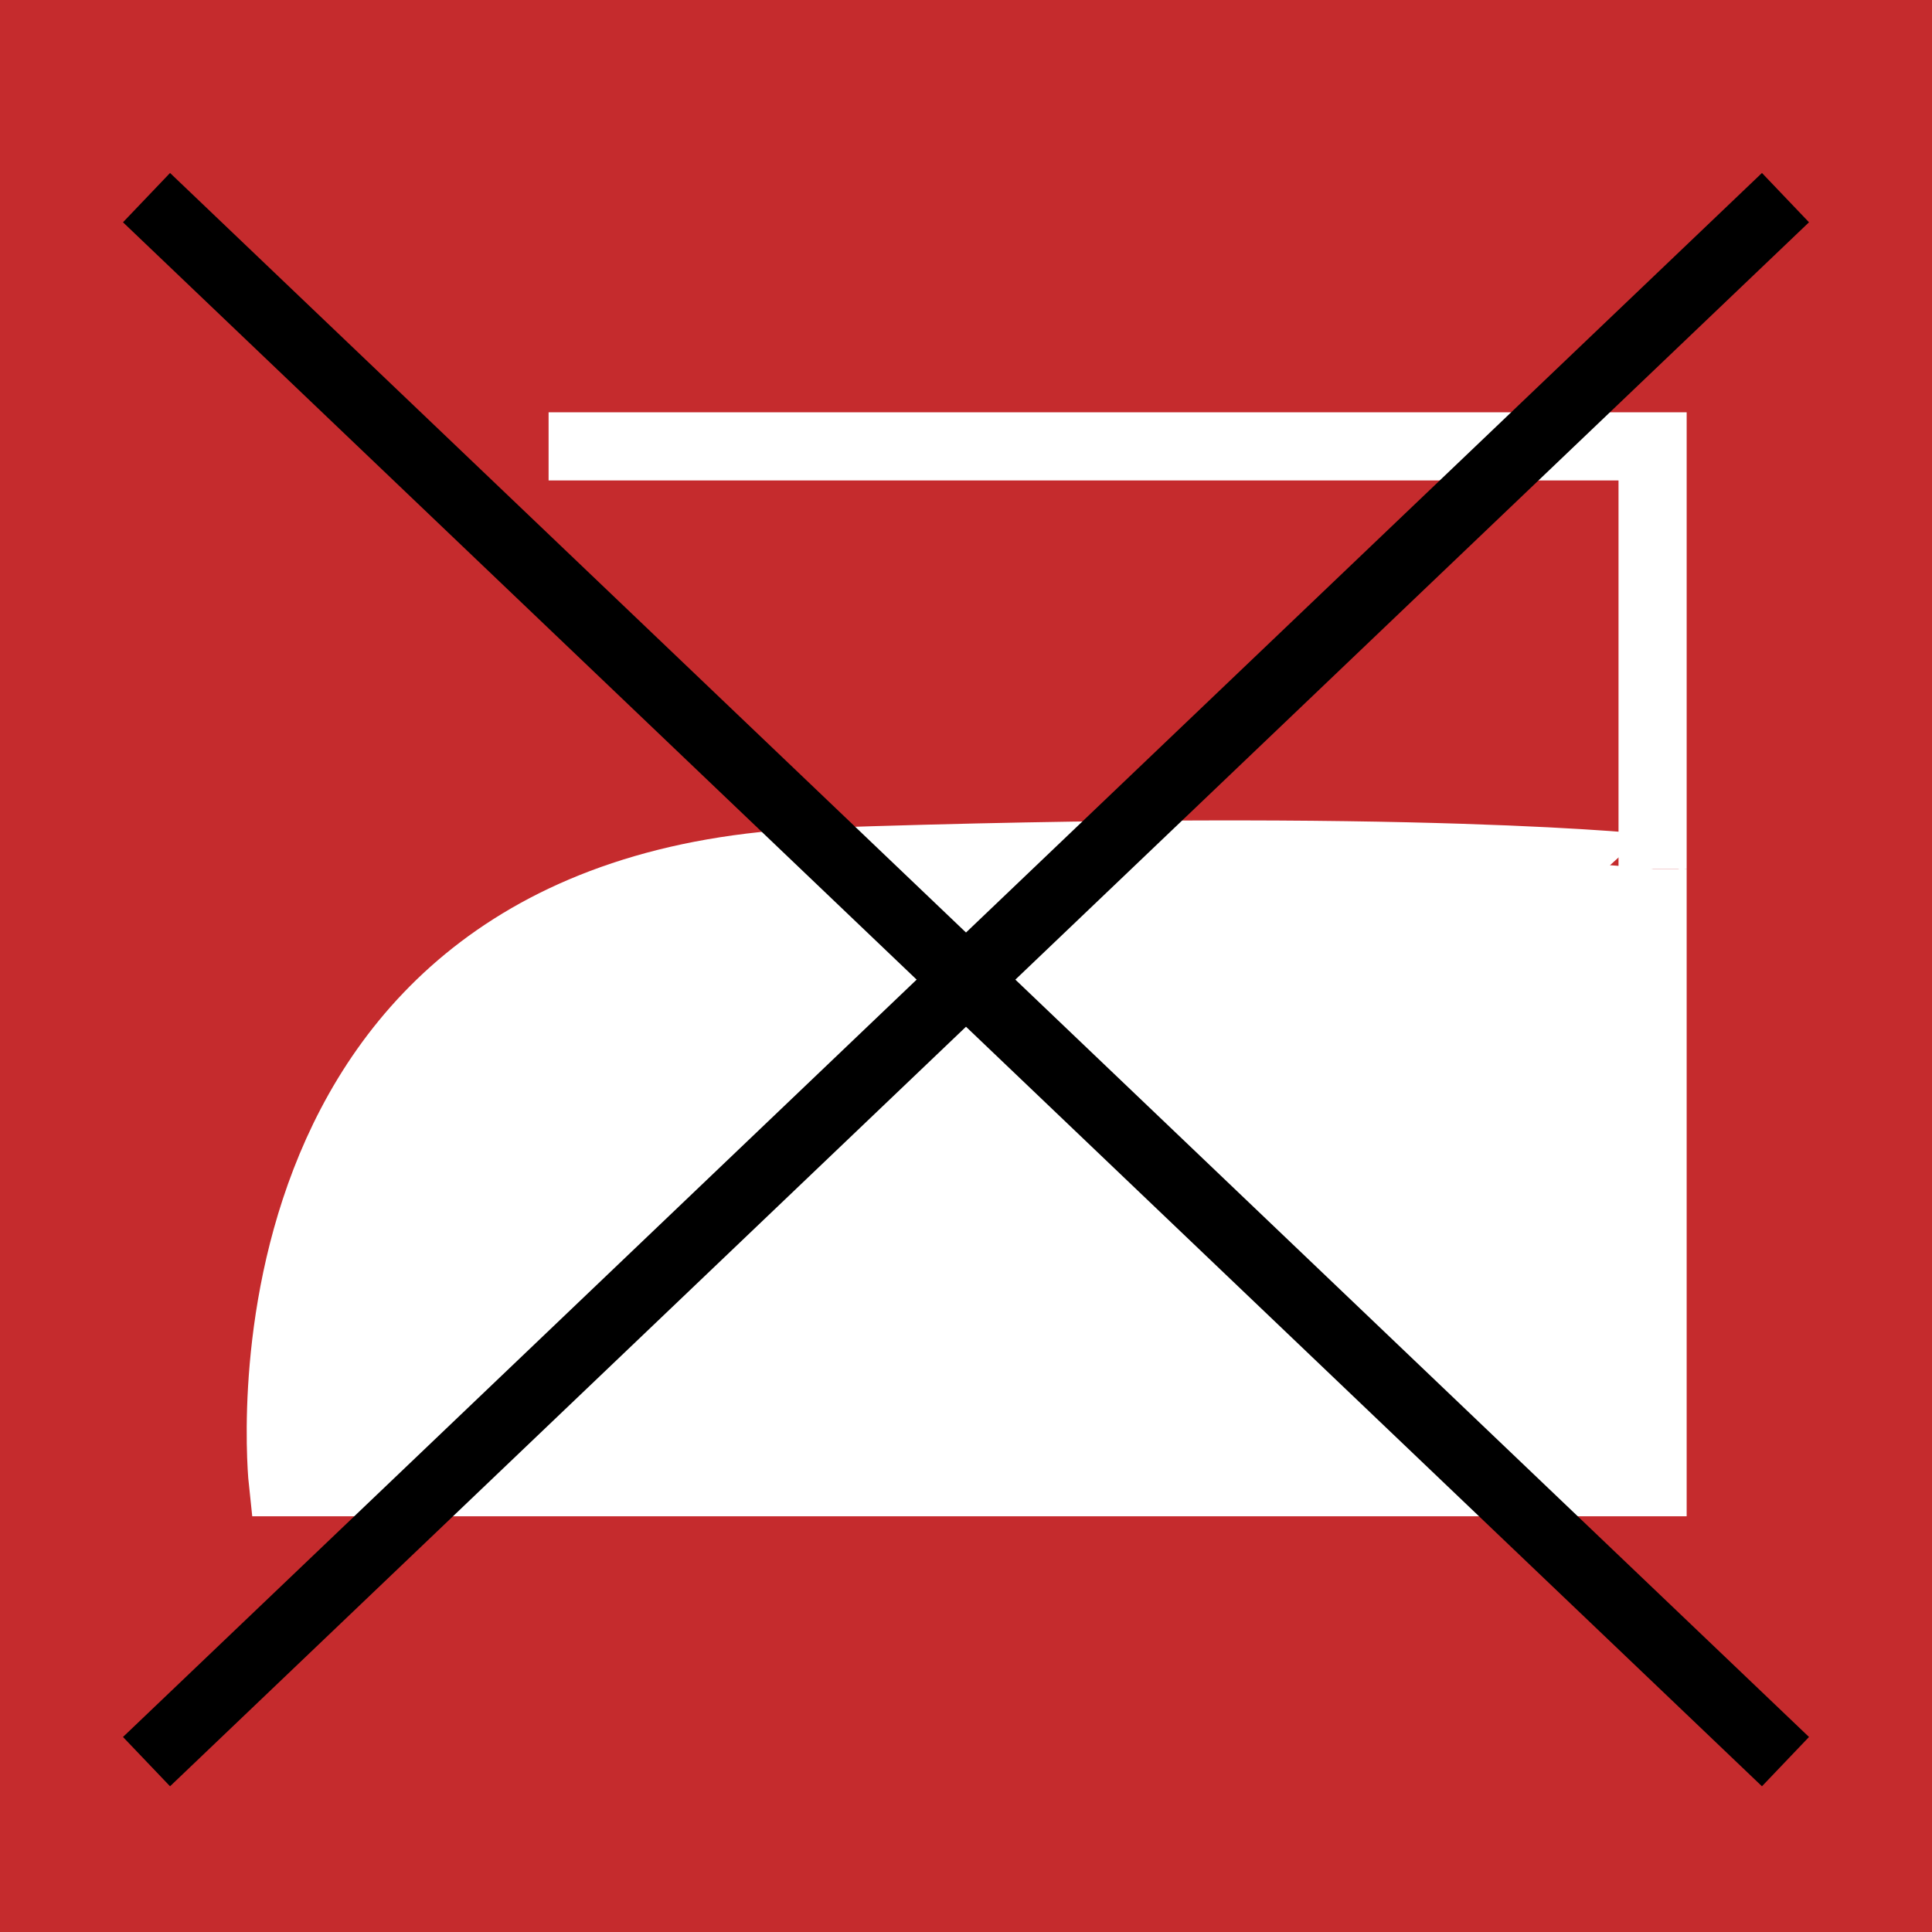 <?xml version="1.0" encoding="utf-8"?>
<!-- Generator: Adobe Illustrator 23.0.2, SVG Export Plug-In . SVG Version: 6.00 Build 0)  -->
<svg version="1.1" id="Vrstva_1" xmlns="http://www.w3.org/2000/svg" xmlns:xlink="http://www.w3.org/1999/xlink" x="0px" y="0px"
	 width="56.7px" height="56.7px" viewBox="0 0 56.7 56.7" style="enable-background:new 0 0 56.7 56.7;" xml:space="preserve">
<style type="text/css">
	.st0{fill:#C52B2D;}
	.st1{fill:#FFFFFF;stroke:#FFFFFF;stroke-width:2;stroke-miterlimit:10;}
	.st2{fill:none;stroke:#FFFFFF;stroke-width:2;stroke-miterlimit:10;}
	.st3{fill:none;stroke:#FFFFFF;stroke-width:3;stroke-miterlimit:10;}
	.st4{fill:none;stroke:#000000;stroke-width:2;stroke-miterlimit:10;}
</style>
<rect x="0" y="0" class="st0" width="56.7" height="56.7"/>
<g>
	<path class="st1" d="M24,25.3C6.4,26,8.3,43.5,8.3,43.5h40.2v-18C48.5,25.5,41.6,24.7,24,25.3z"/>
	<polyline class="st2" points="48.5,25.5 48.5,13.1 16.1,13.1 	"/>
</g>
<path class="st3" d="M28.3,28.3"/>
<line class="st4" x1="4.3" y1="5.8" x2="52.4" y2="51.7"/>
<line class="st4" x1="52.4" y1="5.8" x2="4.3" y2="51.7"/>
<g>
</g>
<g>
</g>
<g>
</g>
<g>
</g>
<g>
</g>
<g>
</g>
</svg>
